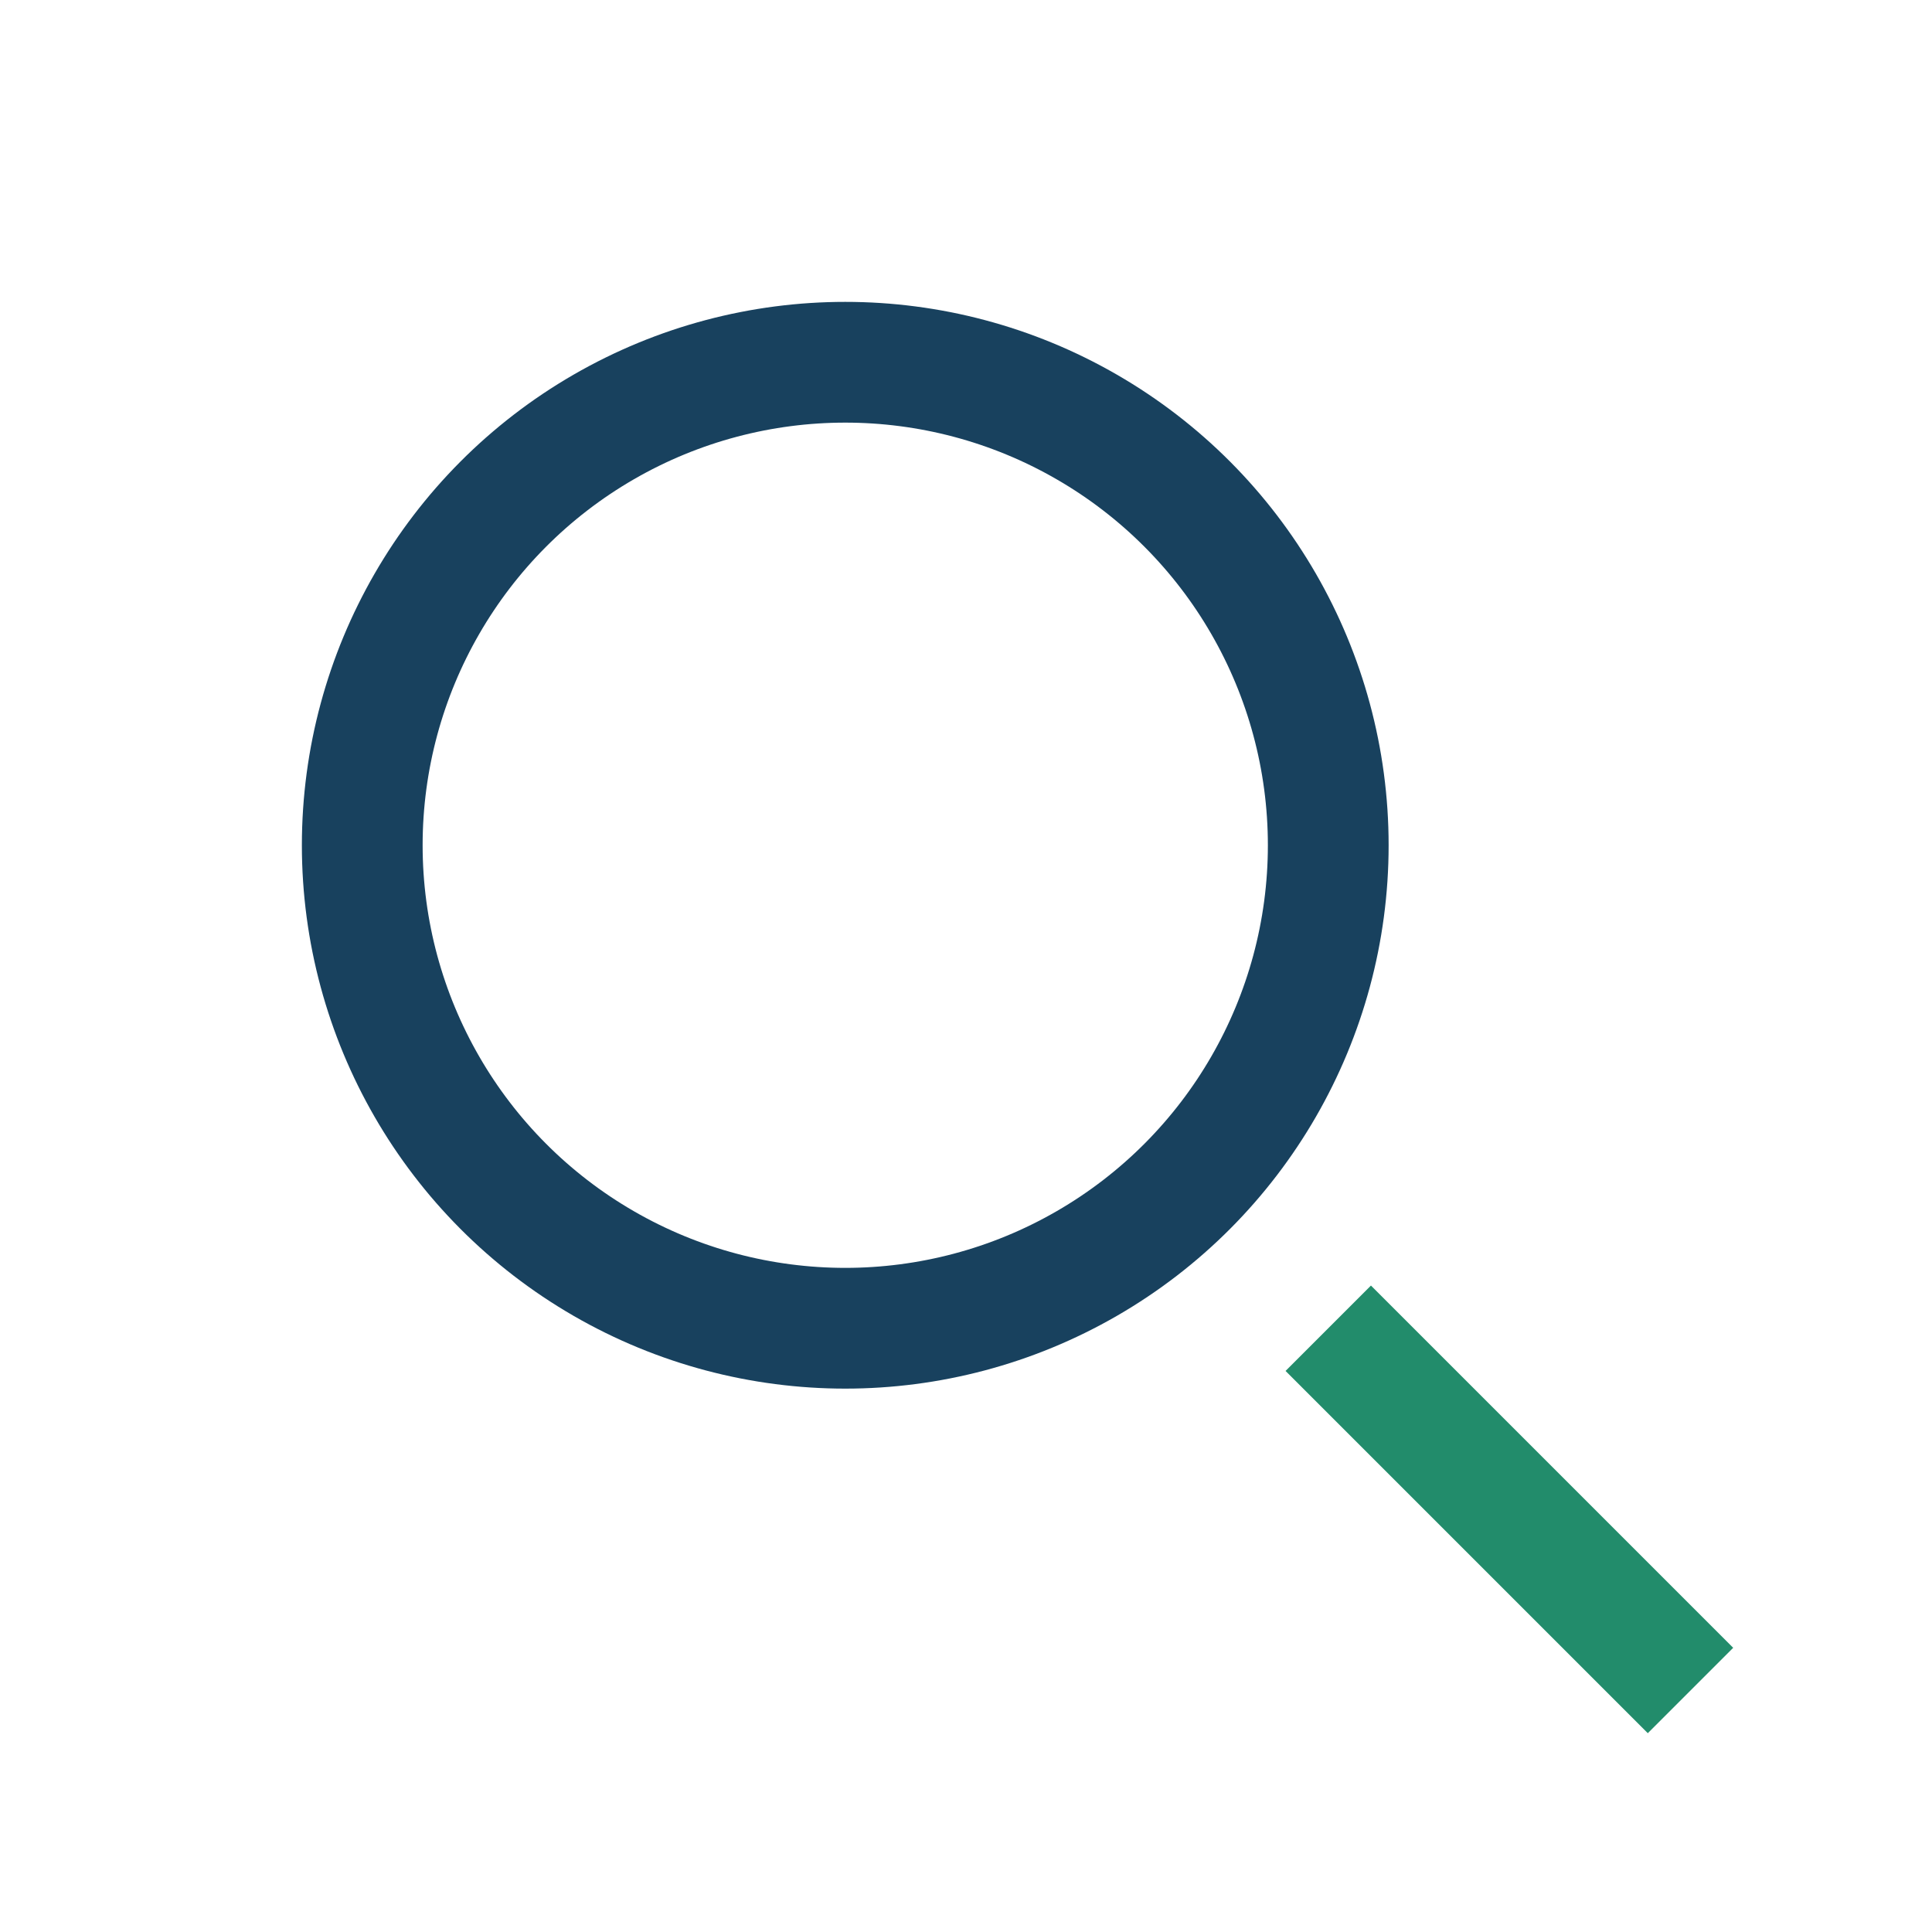 <?xml version="1.0" encoding="UTF-8"?>
<svg xmlns="http://www.w3.org/2000/svg" width="32" height="32" viewBox="0 0 32 32"><circle cx="14" cy="14" r="8" stroke="#18415E" stroke-width="2" fill="none"/><line x1="22" y1="22" x2="28" y2="28" stroke="#228C6B" stroke-width="2"/></svg>